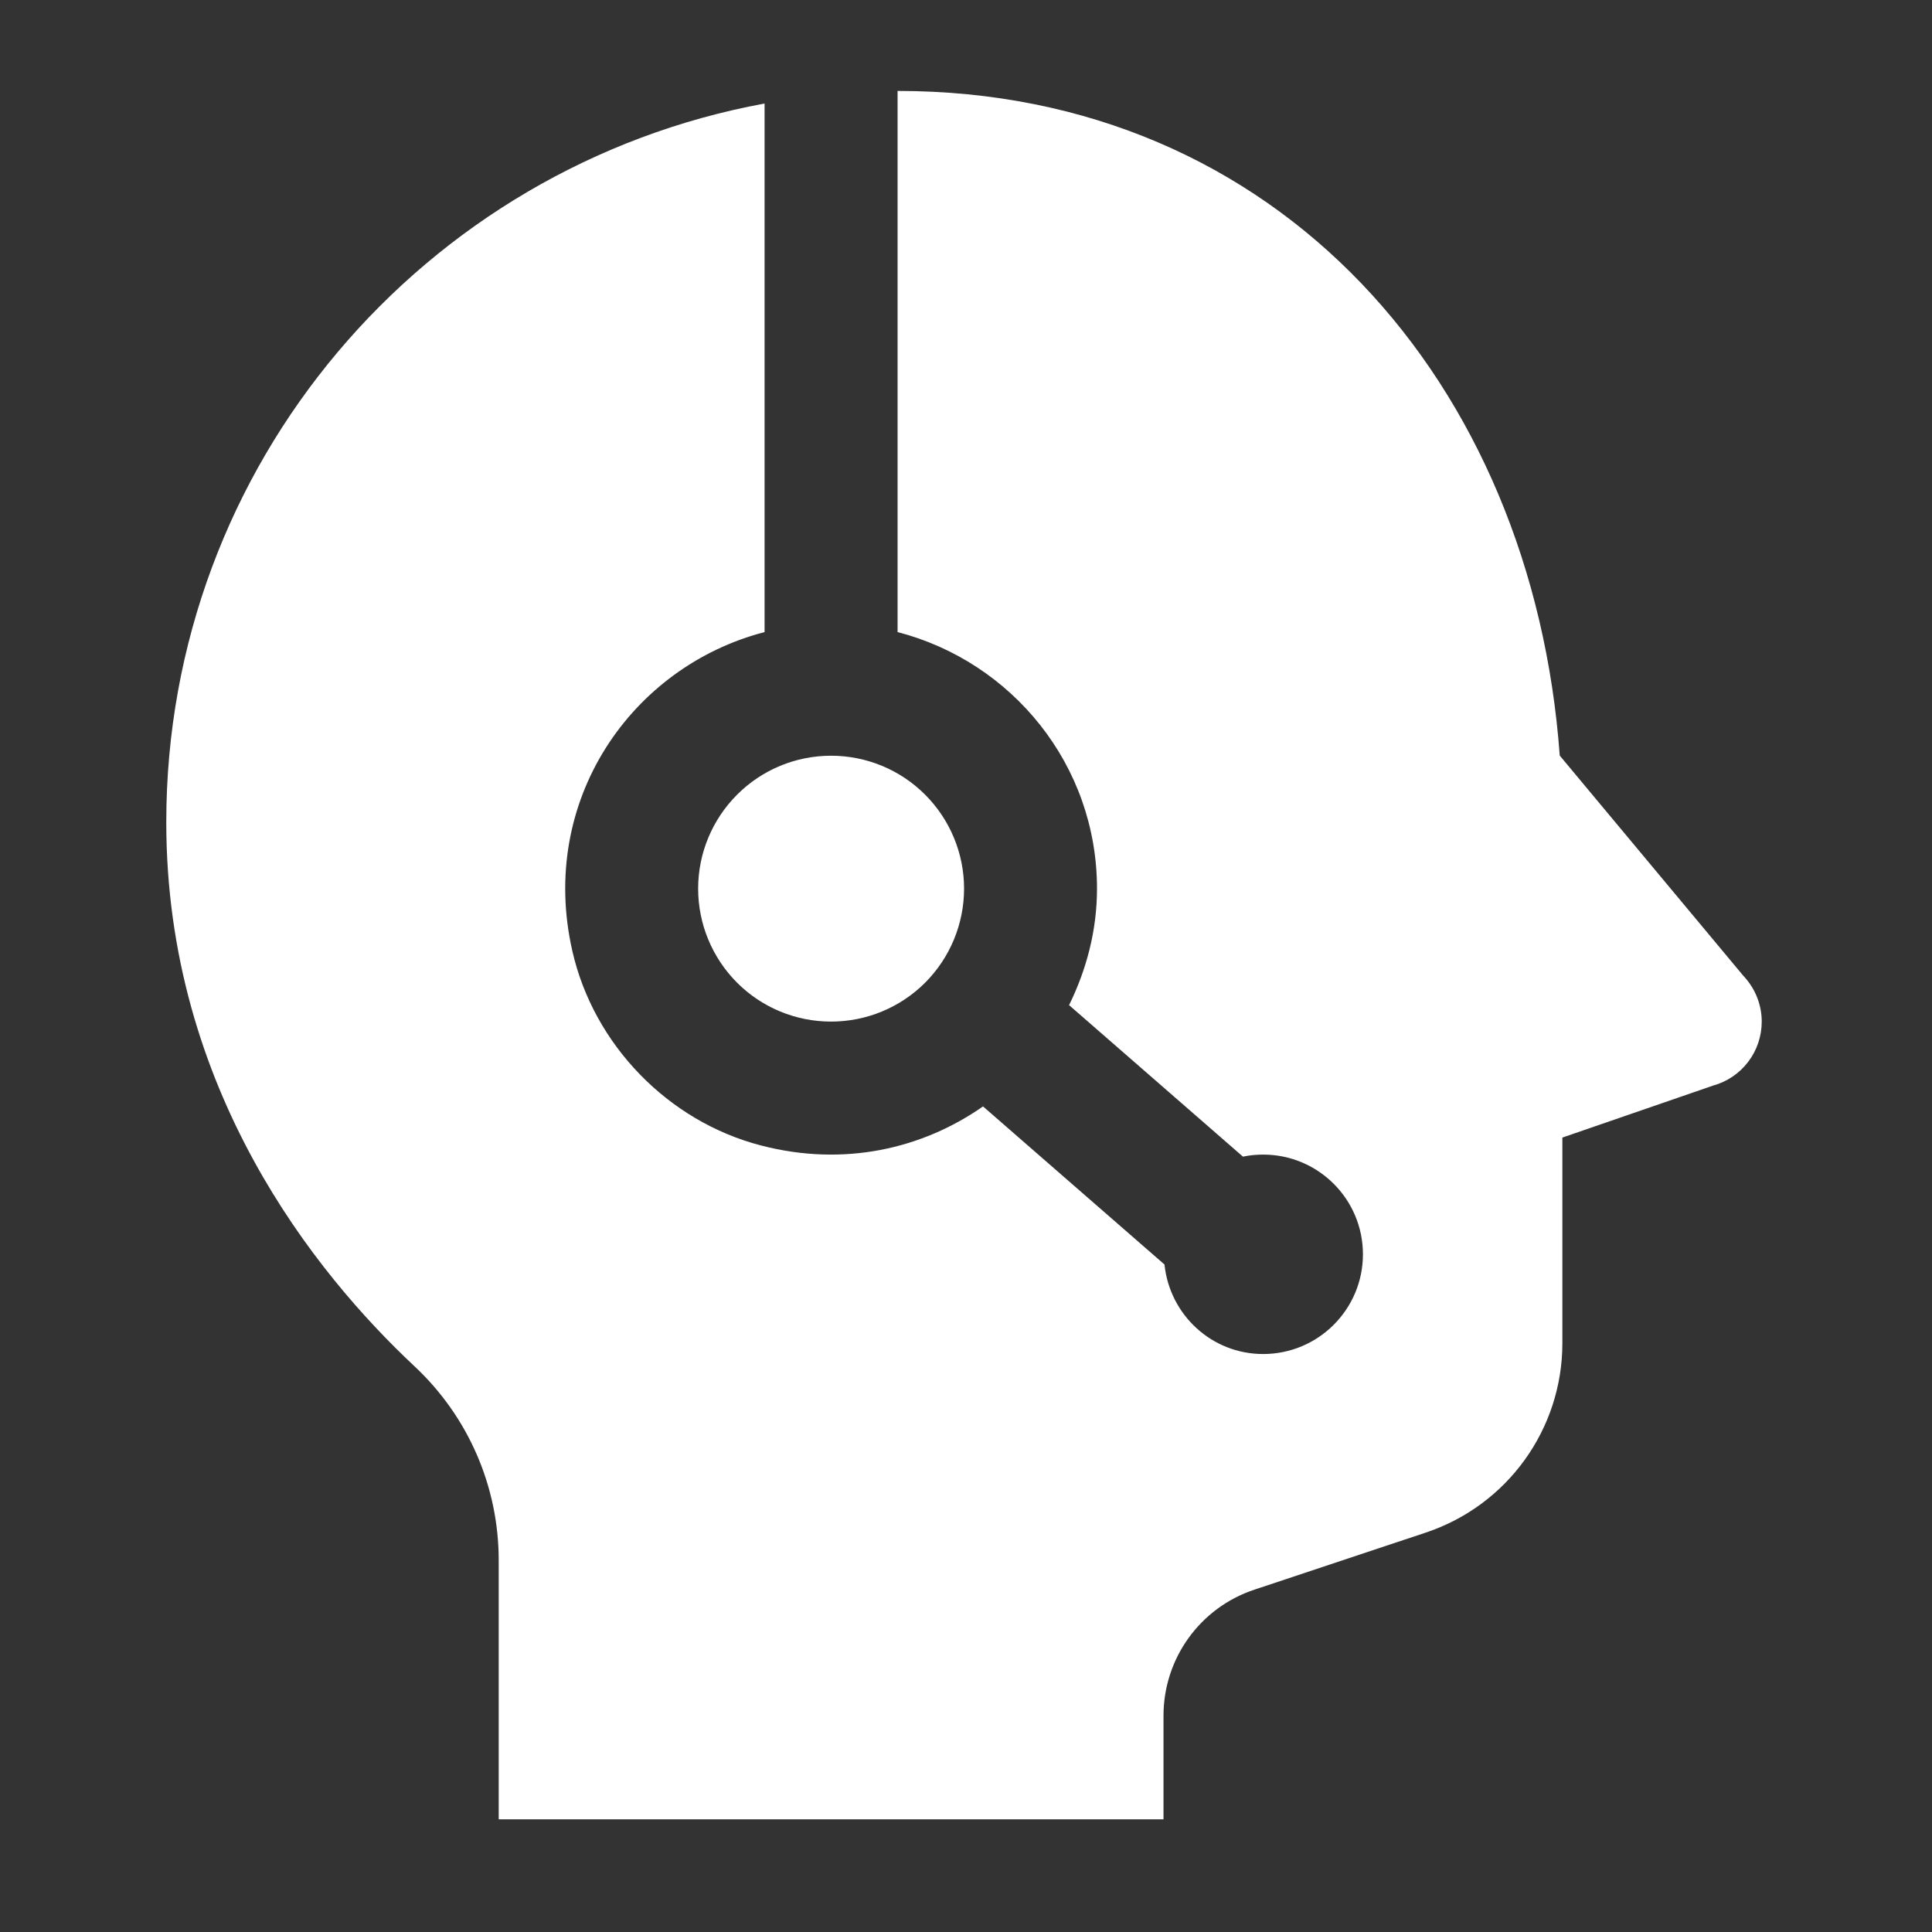 <svg width="31" height="31" viewBox="0 0 31 31" fill="none" xmlns="http://www.w3.org/2000/svg">
<rect x="0" y="0" width="31" height="31" fill="#333333" stroke="none"/>
<path d="M14.402 1.459V10.142C16.239 10.618 17.602 12.273 17.602 14.259C17.602 14.932 17.432 15.561 17.154 16.128L19.944 18.559C20.048 18.537 20.157 18.526 20.268 18.526C21.152 18.526 21.869 19.242 21.869 20.126C21.869 21.009 21.152 21.726 20.268 21.726C19.442 21.726 18.768 21.096 18.685 20.29L15.773 17.753C14.803 18.431 13.547 18.727 12.212 18.38C10.72 17.994 9.524 16.761 9.183 15.257C8.635 12.846 10.131 10.697 12.268 10.142V1.661C6.808 2.666 2.668 7.442 2.668 13.192C2.668 17.487 5.07 20.442 6.65 21.922C7.514 22.73 8.002 23.853 8.002 25.036V29.192H18.669V27.53C18.669 26.611 19.255 25.797 20.127 25.507L22.881 24.59C24.188 24.153 25.069 22.93 25.069 21.553V18.253L27.487 17.419C27.712 17.357 27.91 17.223 28.051 17.037C28.192 16.852 28.268 16.625 28.268 16.392C28.268 16.147 28.182 15.909 28.027 15.719L27.998 15.684C27.988 15.672 27.977 15.66 27.966 15.649L25.027 12.124C24.592 6.145 20.521 1.459 14.402 1.459ZM13.335 12.126C12.769 12.126 12.227 12.35 11.827 12.751C11.427 13.151 11.202 13.693 11.202 14.259C11.202 14.825 11.427 15.367 11.827 15.768C12.227 16.168 12.769 16.392 13.335 16.392C13.901 16.392 14.444 16.168 14.844 15.768C15.244 15.367 15.469 14.825 15.469 14.259C15.469 13.693 15.244 13.151 14.844 12.751C14.444 12.35 13.901 12.126 13.335 12.126Z" fill="white"/>
</svg>
